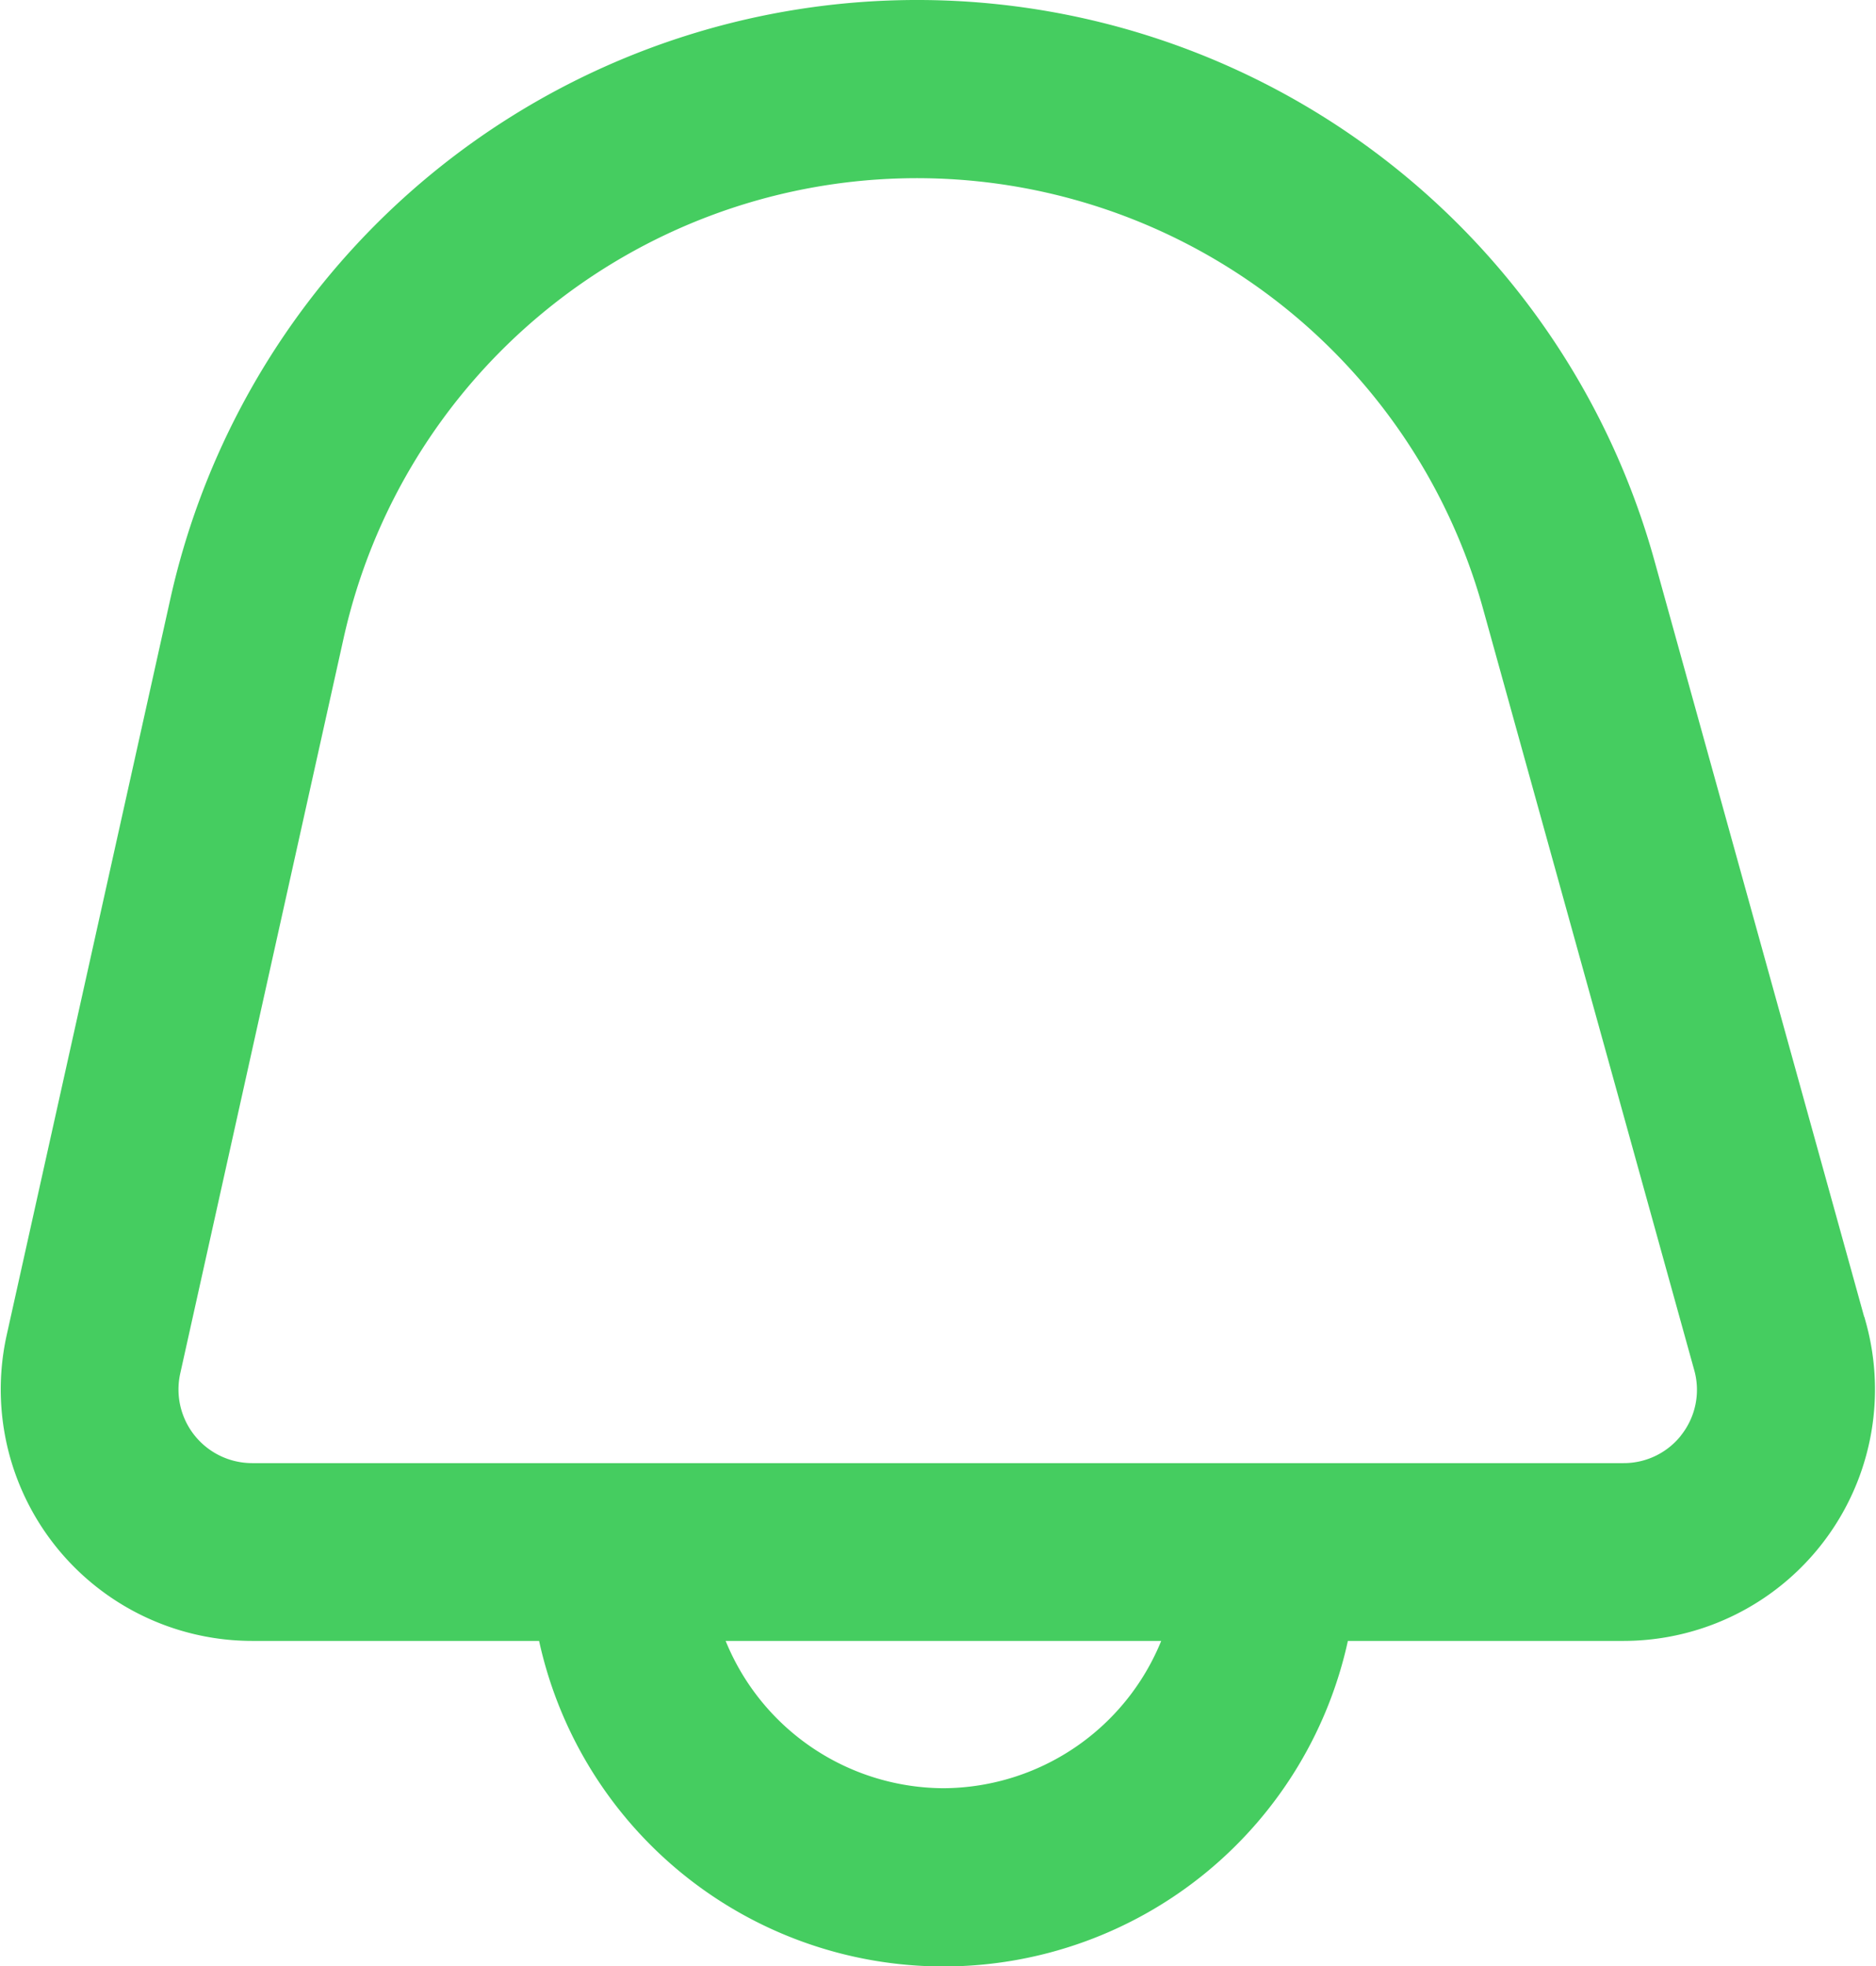 <svg xmlns="http://www.w3.org/2000/svg" width="30.768" height="32.25" viewBox="0 0 30.768 32.25"><g id="_01_align_center" data-name="01 align center" transform="translate(-0.357 0.13)"><path id="Caminho_22603" data-name="Caminho 22603" d="M30.836,21.593,27.371,9.1a12.423,12.423,0,0,0-24.1.628L.589,21.793a4,4,0,0,0,3.9,4.865H9.3a6.664,6.664,0,0,0,13.062,0h4.625a4,4,0,0,0,3.852-5.065ZM15.83,29.324a4,4,0,0,1-3.753-2.666h7.506a4,4,0,0,1-3.753,2.666Zm12.215-5.858a1.323,1.323,0,0,1-1.066.526H4.491a1.333,1.333,0,0,1-1.3-1.622l2.68-12.062a9.758,9.758,0,0,1,18.926-.5L28.262,22.3a1.323,1.323,0,0,1-.217,1.164Z" transform="translate(0 0)" fill="#45cd60" stroke="#45cd60" stroke-width="0.25"></path></g></svg>